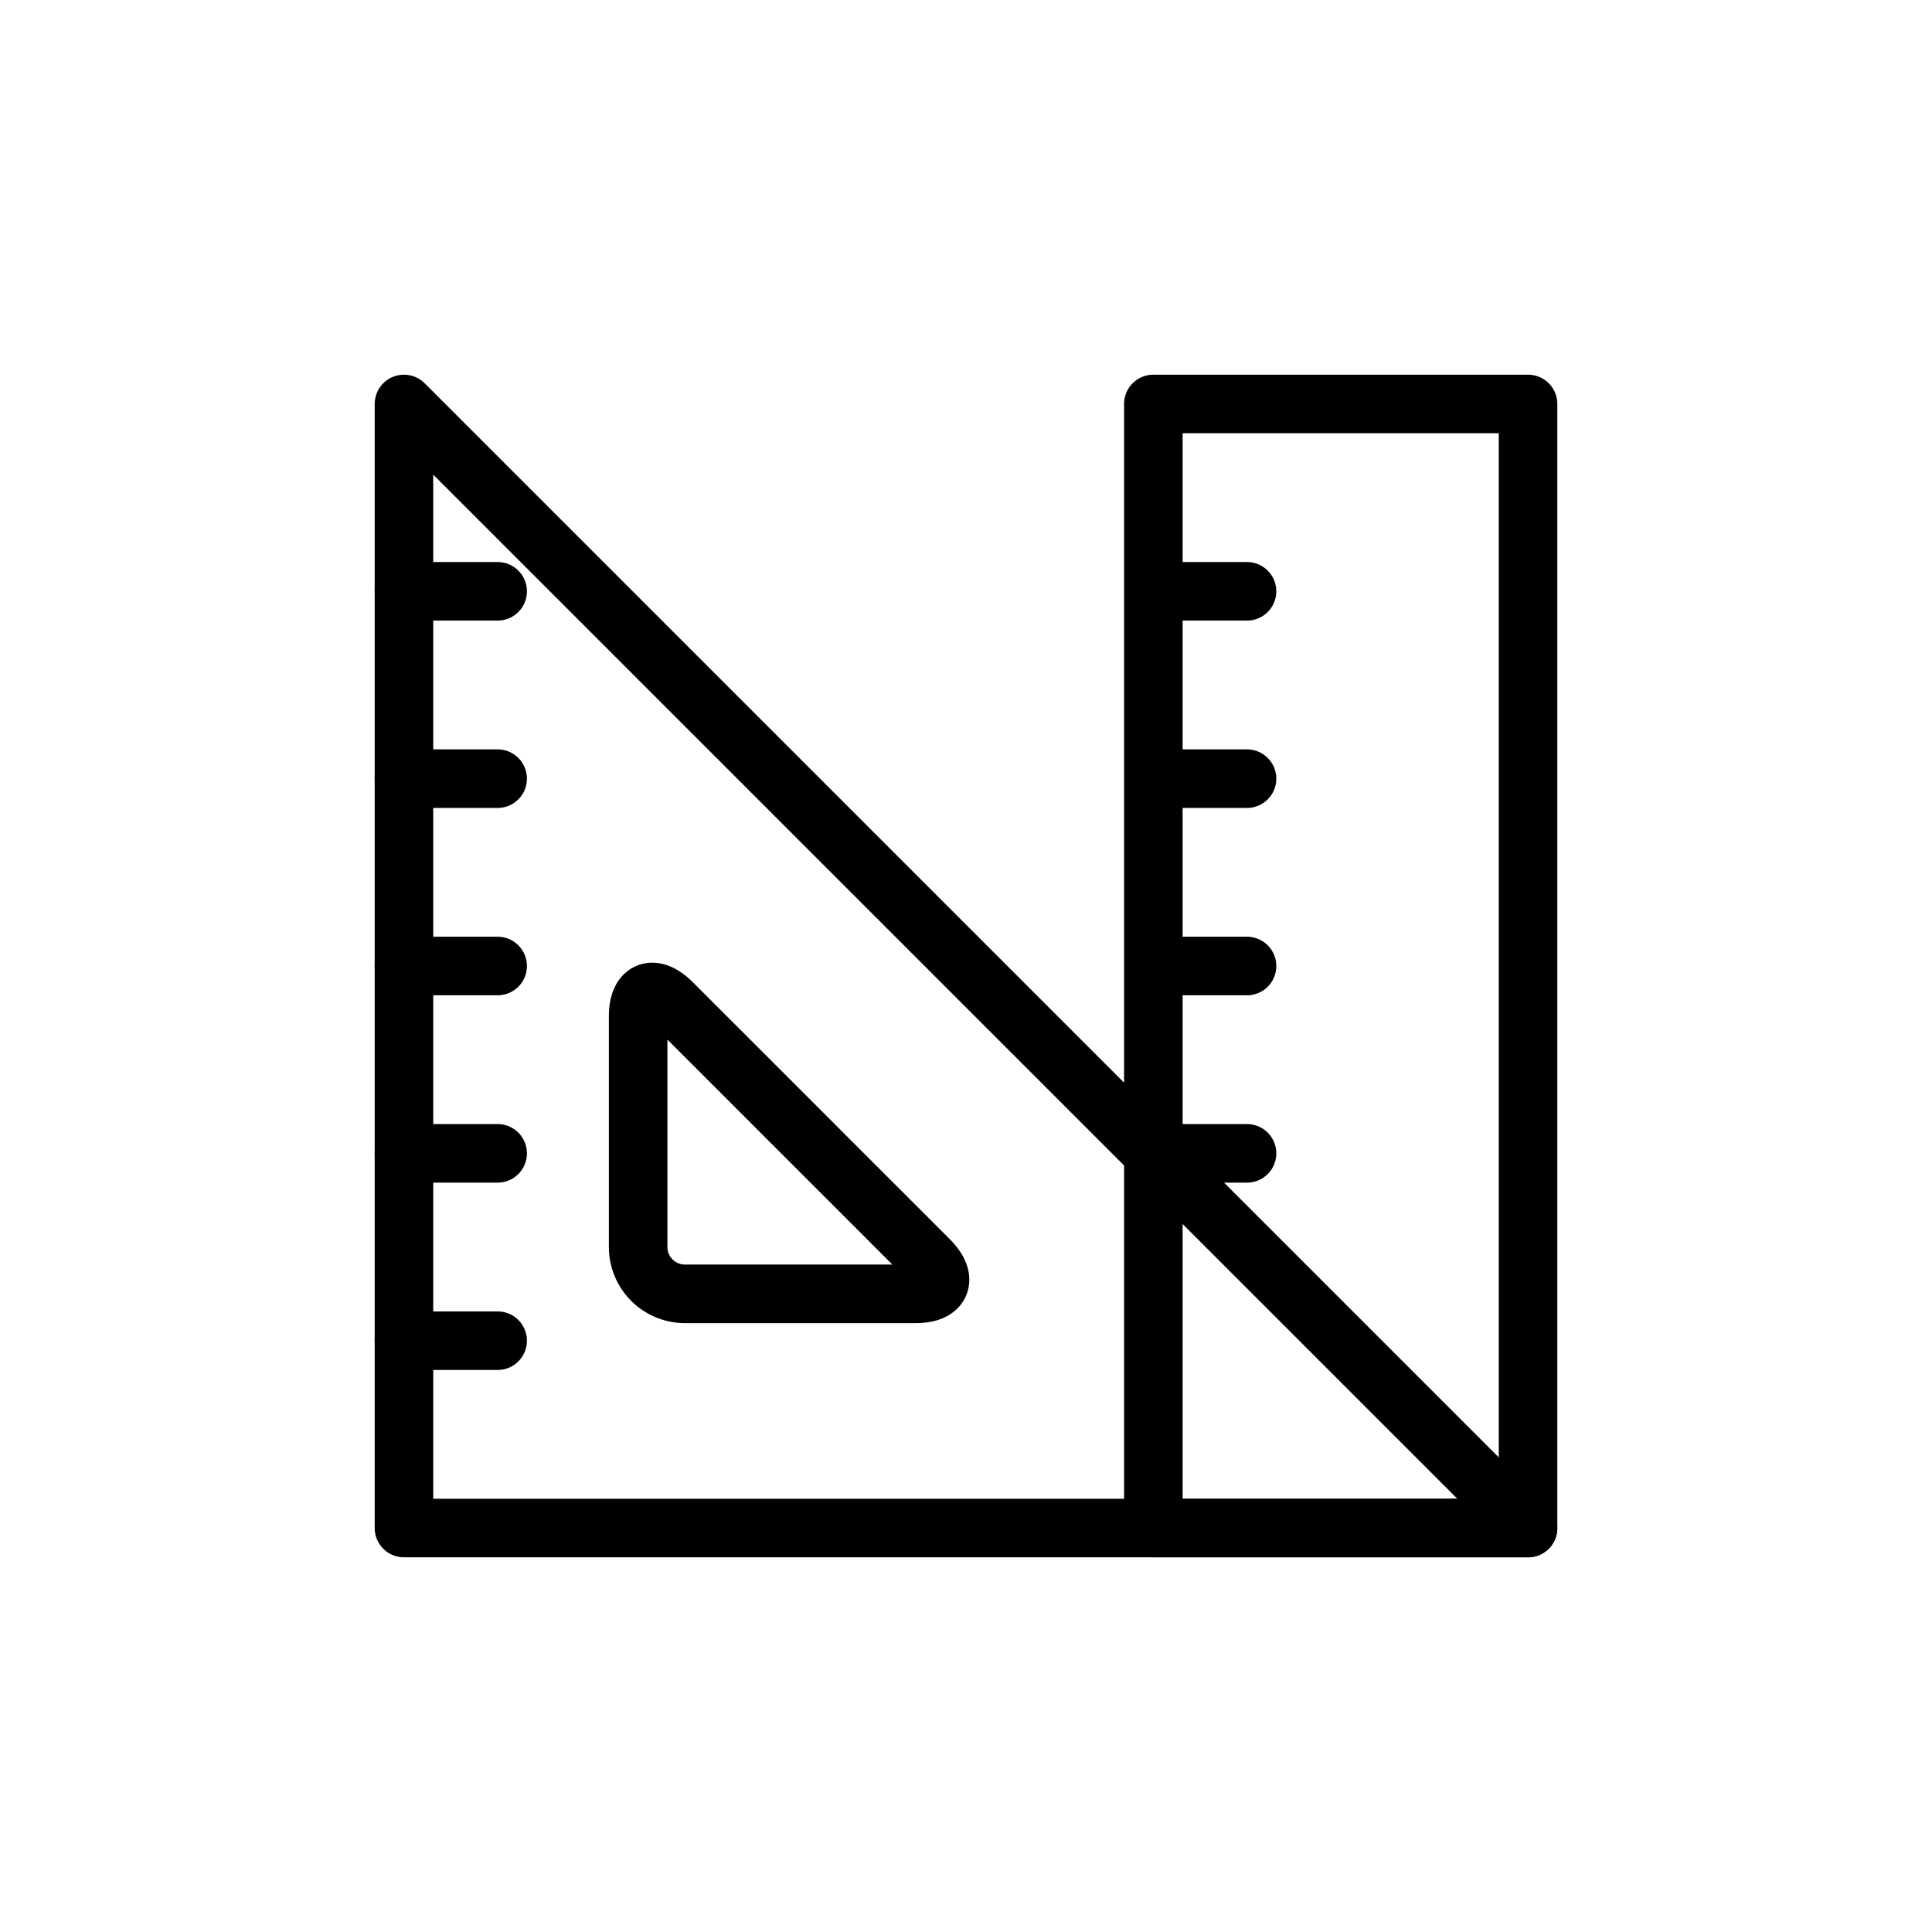 <svg xmlns="http://www.w3.org/2000/svg" viewBox="0 0 33 33"><defs><style>.cls-1,.cls-2{fill:none;stroke:#000;stroke-linecap:round;stroke-linejoin:round}.cls-1{opacity:0}</style></defs><title>icon_ruler_b</title><g id="レイヤー_2" data-name="レイヤー 2"><g id="read_me" data-name="read me"><path class="cls-1" d="M.5.5h32v32H.5z"/><path class="cls-2" d="M26.1 26.1H6.9V6.9l19.2 19.2z"/><path class="cls-2" d="M11.7 22.1a.8.8 0 0 1-.8-.8v-3.94c0-.44.25-.55.57-.24l4.41 4.41c.31.32.2.57-.24.57zm8-15.2h6.4v19.2h-6.4zm0 3.2h1.6m-1.6 3.2h1.6m-1.6 3.2h1.6m-1.6 3.2h1.6M6.9 10.1h1.6m-1.6 3.2h1.6m-1.6 3.2h1.6m-1.6 3.2h1.6m-1.6 3.2h1.6"/></g></g></svg>